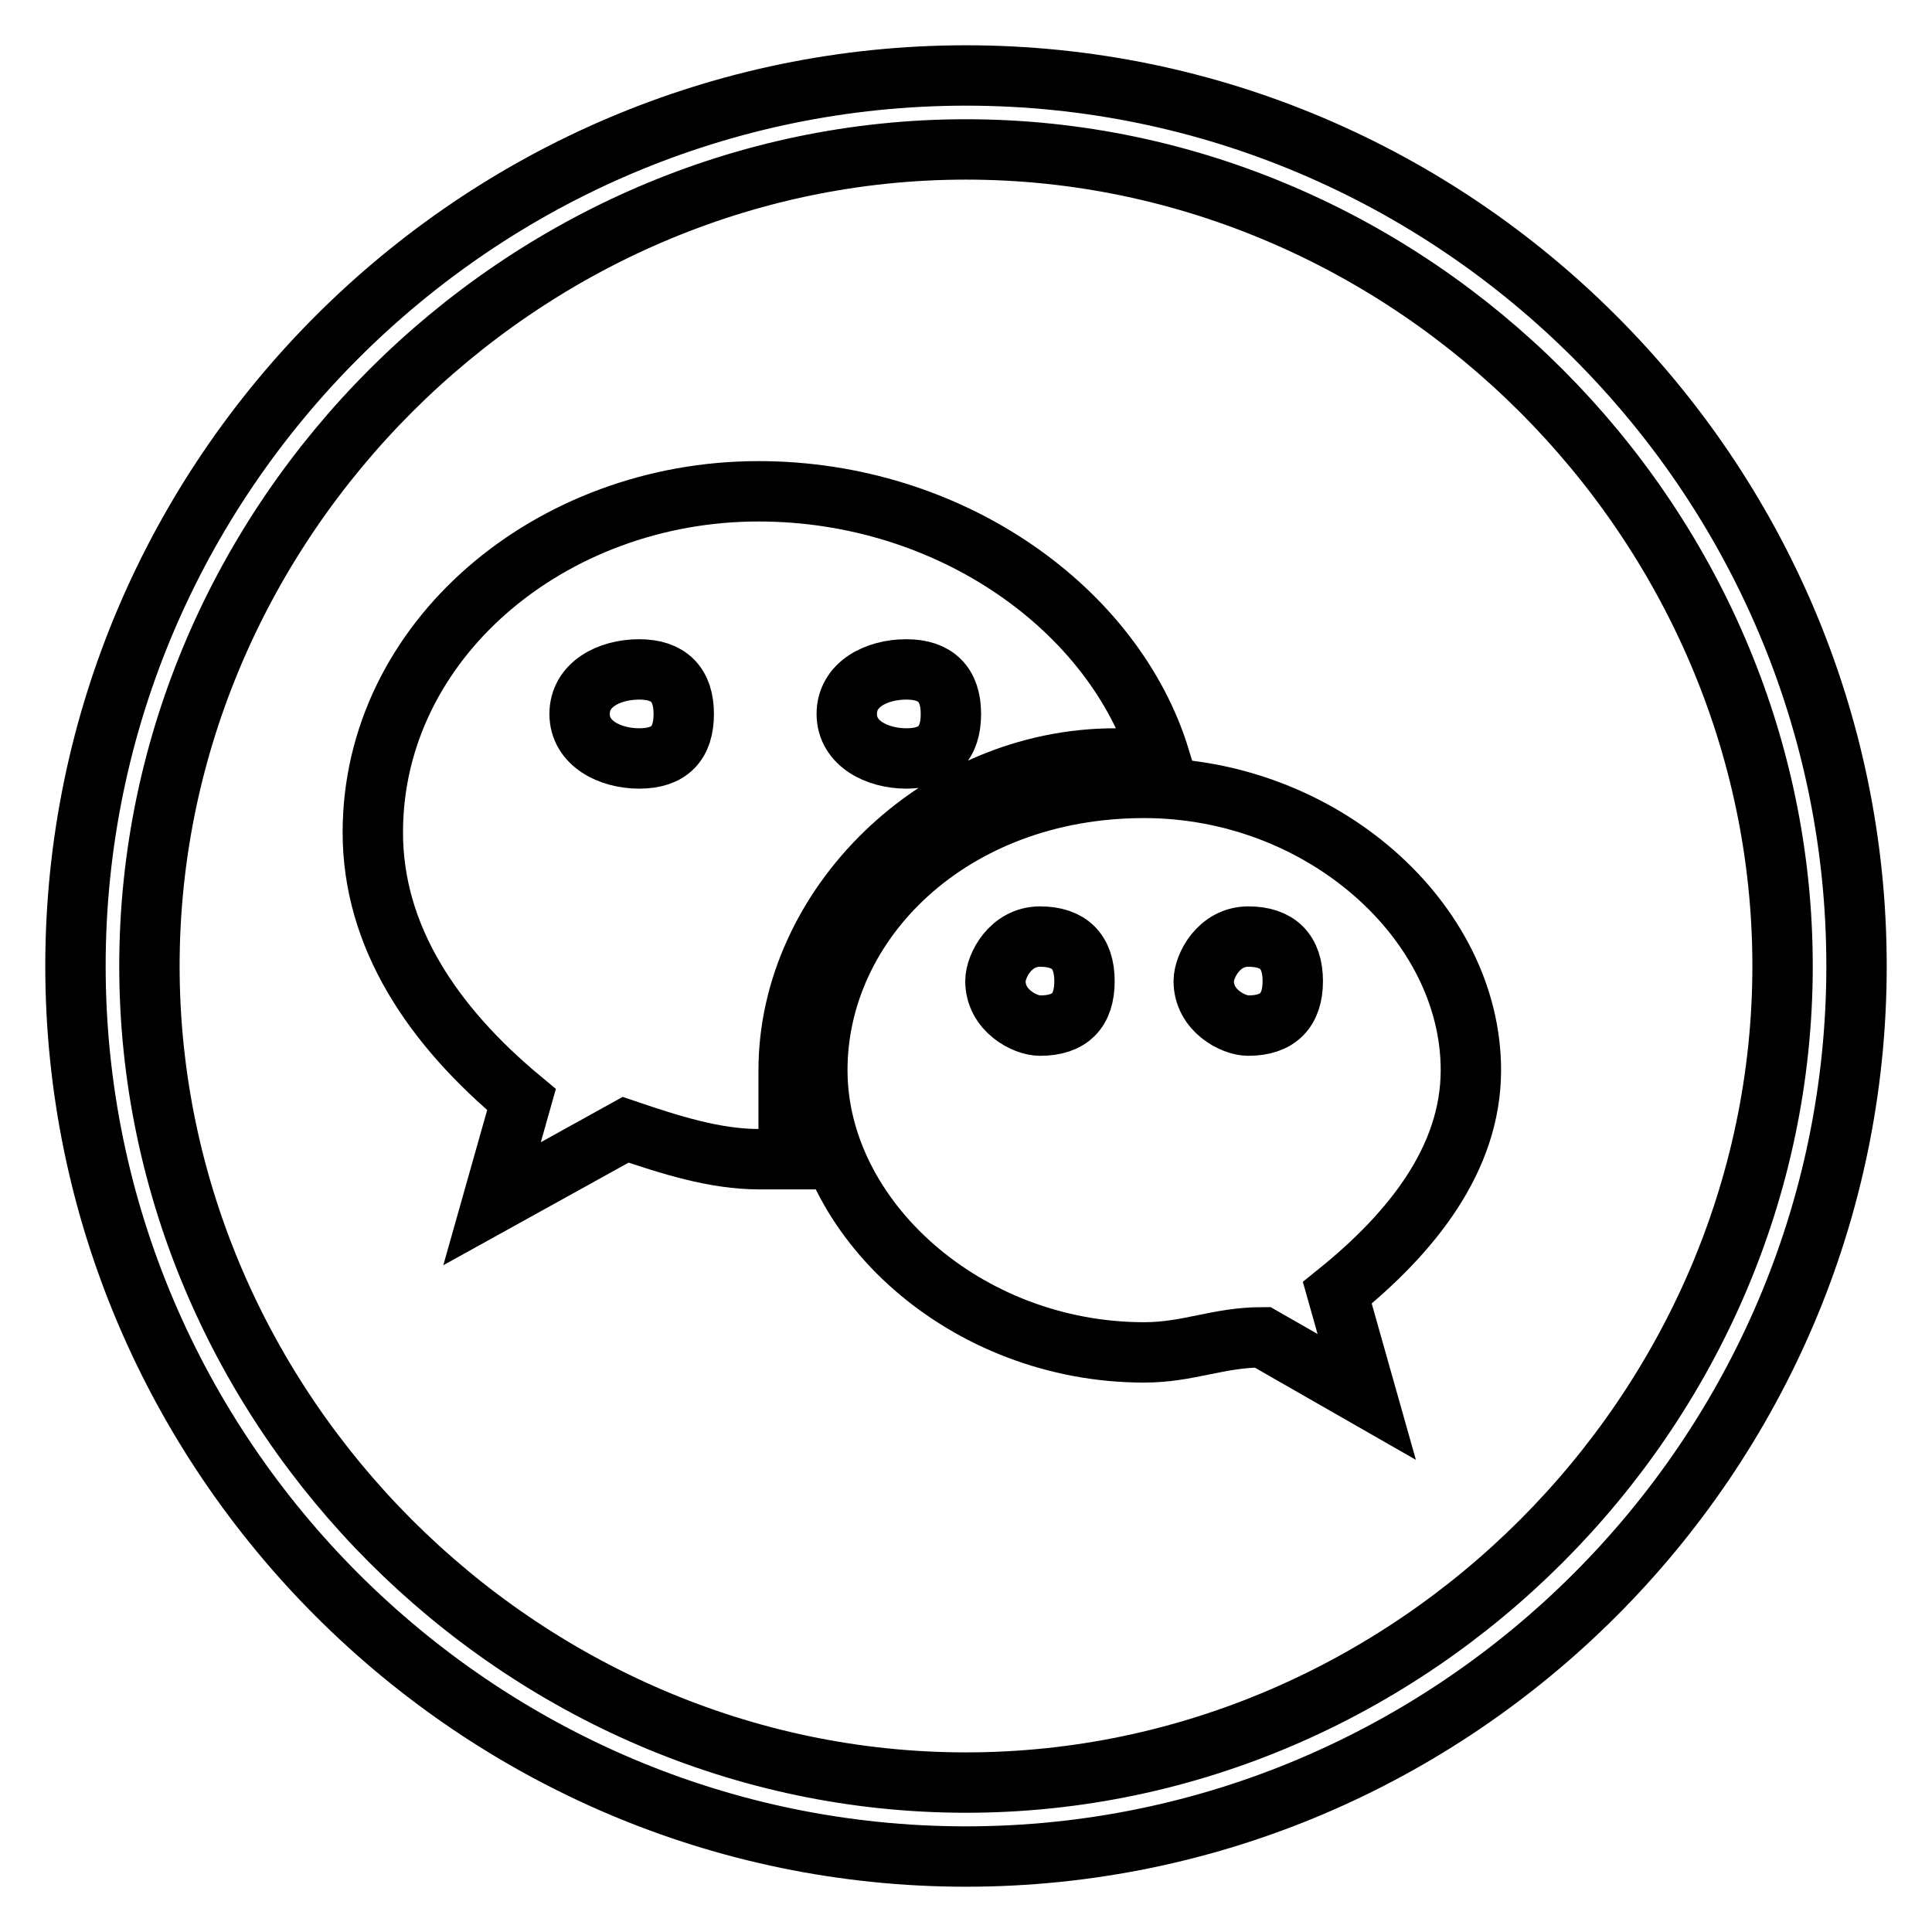<?xml version="1.0" encoding="utf-8"?>
<!-- Svg Vector Icons : http://www.onlinewebfonts.com/icon -->
<!DOCTYPE svg PUBLIC "-//W3C//DTD SVG 1.1//EN" "http://www.w3.org/Graphics/SVG/1.1/DTD/svg11.dtd">
<svg version="1.1" xmlns="http://www.w3.org/2000/svg" xmlns:xlink="http://www.w3.org/1999/xlink" x="0px" y="0px" viewBox="0 0 256 256" enable-background="new 0 0 256 256" xml:space="preserve">
<g><g><path stroke-width="8" fill-opacity="0" stroke="#000000"  d="M194.9,141.8c0-19.7-19.7-37.4-43.3-37.4c-25.6,0-43.3,17.7-43.3,37.4c0,19.7,19.7,37.4,43.3,37.4c5.9,0,9.8-2,15.7-2l13.8,7.9l-3.9-13.8C187,163.4,194.9,153.6,194.9,141.8z M137.8,135.9c-2,0-5.9-2-5.9-5.9c0-2,2-5.9,5.9-5.9c3.9,0,5.9,2,5.9,5.9C143.7,133.9,141.8,135.9,137.8,135.9z M165.4,135.9c-2,0-5.9-2-5.9-5.9c0-2,2-5.9,5.9-5.9s5.9,2,5.9,5.9C171.3,133.9,169.3,135.9,165.4,135.9z"/><path stroke-width="8" fill-opacity="0" stroke="#000000"  d="M100.5,65.1c-27.5,0-51.1,19.7-51.1,45.2c0,13.8,7.9,25.6,19.7,35.4l-3.9,13.8l17.7-9.8c5.9,2,11.8,3.9,17.7,3.9c2,0,3.9,0,3.9,0c0-3.9,0-7.9,0-11.8c0-21.6,19.7-41.3,43.3-41.3c2,0,3.9,0,5.9,0C147.7,80.8,126,65.1,100.5,65.1z M84.7,100.5c-3.9,0-7.9-2-7.9-5.9s3.9-5.9,7.9-5.9c3.9,0,5.9,2,5.9,5.9S88.7,100.5,84.7,100.5z M120.1,100.5c-3.9,0-7.9-2-7.9-5.9s3.9-5.9,7.9-5.9c3.9,0,5.9,2,5.9,5.9S124.1,100.5,120.1,100.5z"/><path stroke-width="8" fill-opacity="0" stroke="#000000"  d="M128,19.8c59,0,108.2,49.2,108.2,108.2S187,236.2,128,236.2S19.8,187,19.8,128S69,19.8,128,19.8 M128,10C63.1,10,10,63.1,10,128s53.1,118,118,118s118-53.1,118-118S192.9,10,128,10L128,10z"/></g></g>
</svg>